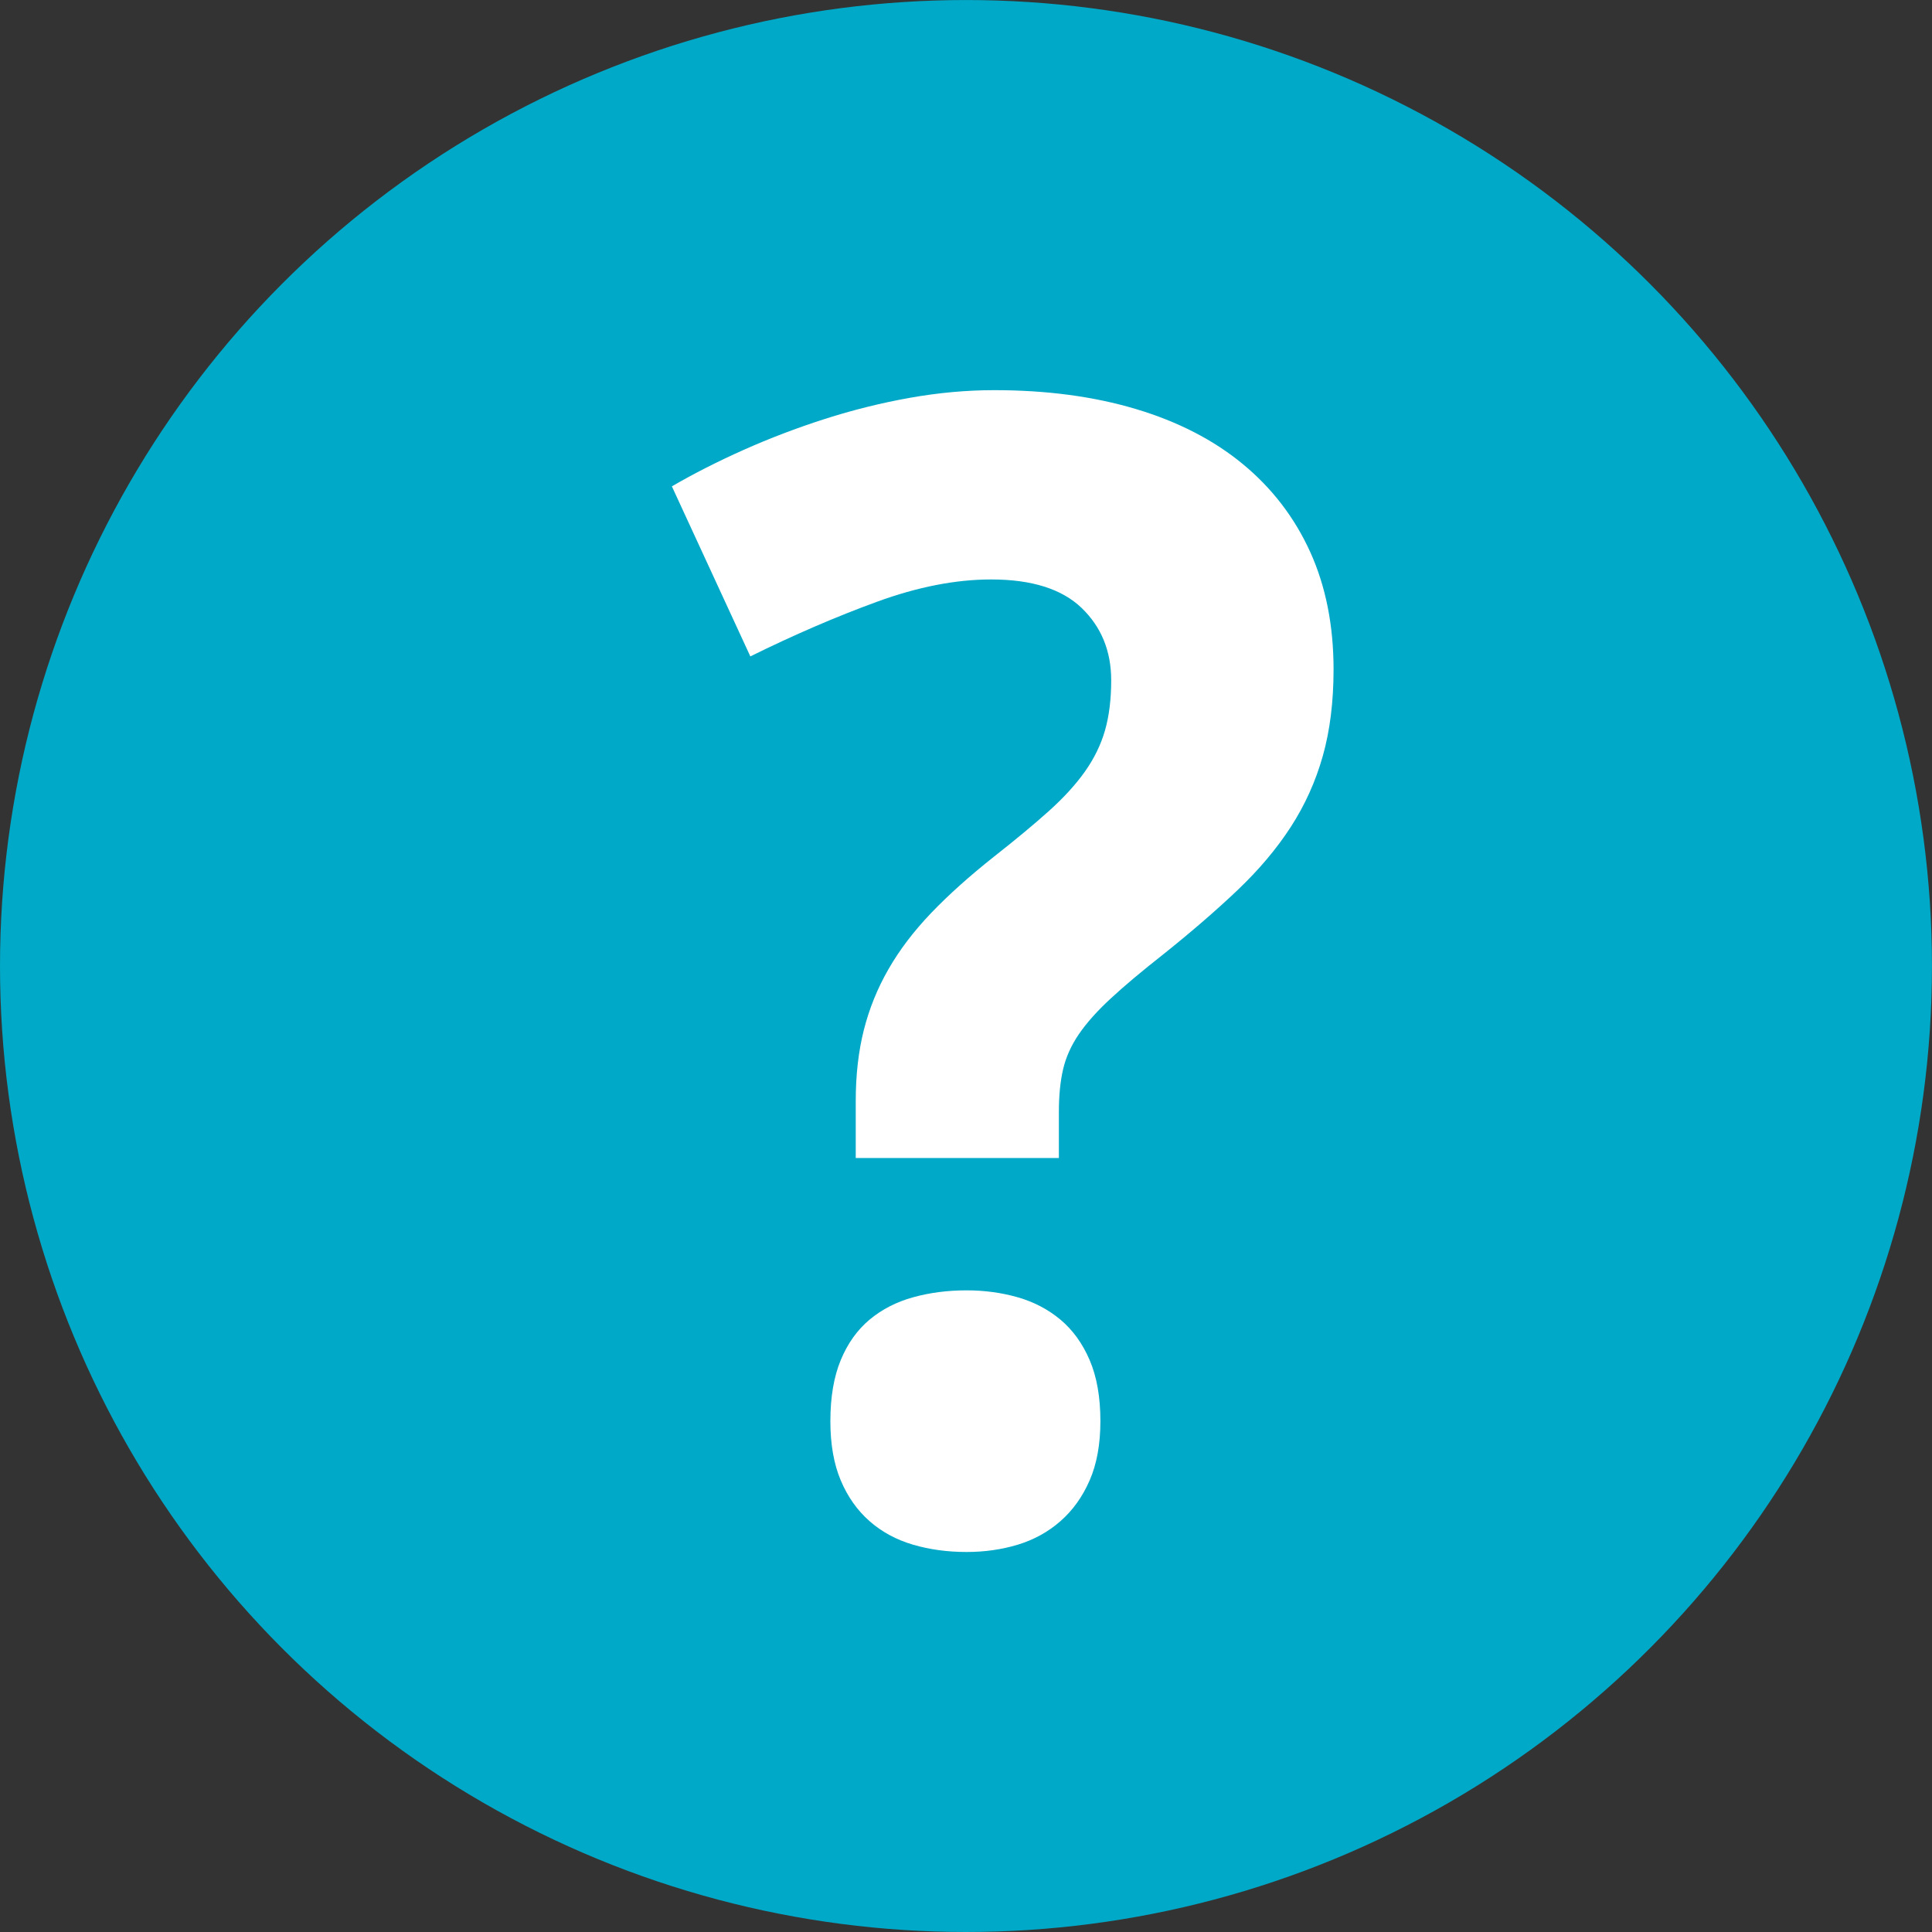 <?xml version="1.0" encoding="utf-8"?>
<!-- Generator: Adobe Illustrator 14.0.0, SVG Export Plug-In . SVG Version: 6.00 Build 43363)  -->
<svg version="1.2" baseProfile="tiny" id="Ebene_1" xmlns="http://www.w3.org/2000/svg" xmlns:xlink="http://www.w3.org/1999/xlink"
	 x="0px" y="0px" width="73.565px" height="73.565px" viewBox="0 0 73.565 73.565" xml:space="preserve">
<rect x="0" y="0" width="73.565" height="73.565" fill="#333333" stroke="none"/>
<circle fill="#00A9C7" cx="36.782" cy="36.783" r="36.782"/>
<g>
	<path fill="#FFFFFF" d="M32.584,44.094v-2.168c0-0.996,0.104-1.899,0.309-2.709c0.205-0.81,0.517-1.582,0.938-2.314
		c0.419-0.732,0.961-1.445,1.625-2.139c0.664-0.693,1.465-1.411,2.402-2.153c0.82-0.645,1.514-1.22,2.08-1.729
		c0.566-0.508,1.025-1.011,1.377-1.509s0.605-1.021,0.762-1.567c0.156-0.546,0.234-1.182,0.234-1.904
		c0-1.113-0.376-2.031-1.127-2.754c-0.753-0.722-1.9-1.084-3.443-1.084c-1.348,0-2.797,0.283-4.35,0.85
		c-1.553,0.567-3.16,1.26-4.82,2.08l-2.988-6.475c0.84-0.488,1.753-0.952,2.74-1.392c0.985-0.439,2.011-0.83,3.076-1.172
		c1.063-0.341,2.143-0.61,3.236-0.806c1.094-0.195,2.168-0.293,3.223-0.293c1.992,0,3.789,0.239,5.391,0.718
		c1.602,0.479,2.959,1.177,4.072,2.095c1.113,0.918,1.968,2.032,2.564,3.34c0.595,1.309,0.893,2.803,0.893,4.482
		c0,1.23-0.137,2.329-0.41,3.296s-0.679,1.865-1.215,2.695c-0.538,0.831-1.212,1.631-2.021,2.402
		c-0.812,0.772-1.754,1.587-2.828,2.446c-0.82,0.645-1.489,1.206-2.006,1.685c-0.519,0.479-0.924,0.933-1.217,1.362
		c-0.293,0.43-0.493,0.875-0.6,1.333c-0.108,0.459-0.162,1-0.162,1.625v1.758H32.584z M31.618,54.114
		c0-0.918,0.133-1.693,0.396-2.328s0.629-1.147,1.098-1.539c0.469-0.391,1.021-0.674,1.656-0.85
		c0.634-0.176,1.313-0.264,2.035-0.264c0.684,0,1.334,0.088,1.949,0.264s1.156,0.459,1.625,0.85c0.469,0.392,0.84,0.904,1.113,1.539
		s0.41,1.41,0.41,2.328c0,0.879-0.137,1.631-0.41,2.256c-0.273,0.626-0.645,1.143-1.113,1.553s-1.01,0.708-1.625,0.895
		c-0.615,0.186-1.266,0.277-1.949,0.277c-0.723,0-1.401-0.092-2.035-0.277c-0.636-0.187-1.188-0.484-1.656-0.895
		s-0.834-0.927-1.098-1.553C31.75,55.745,31.618,54.993,31.618,54.114z"/>
</g>
</svg>
